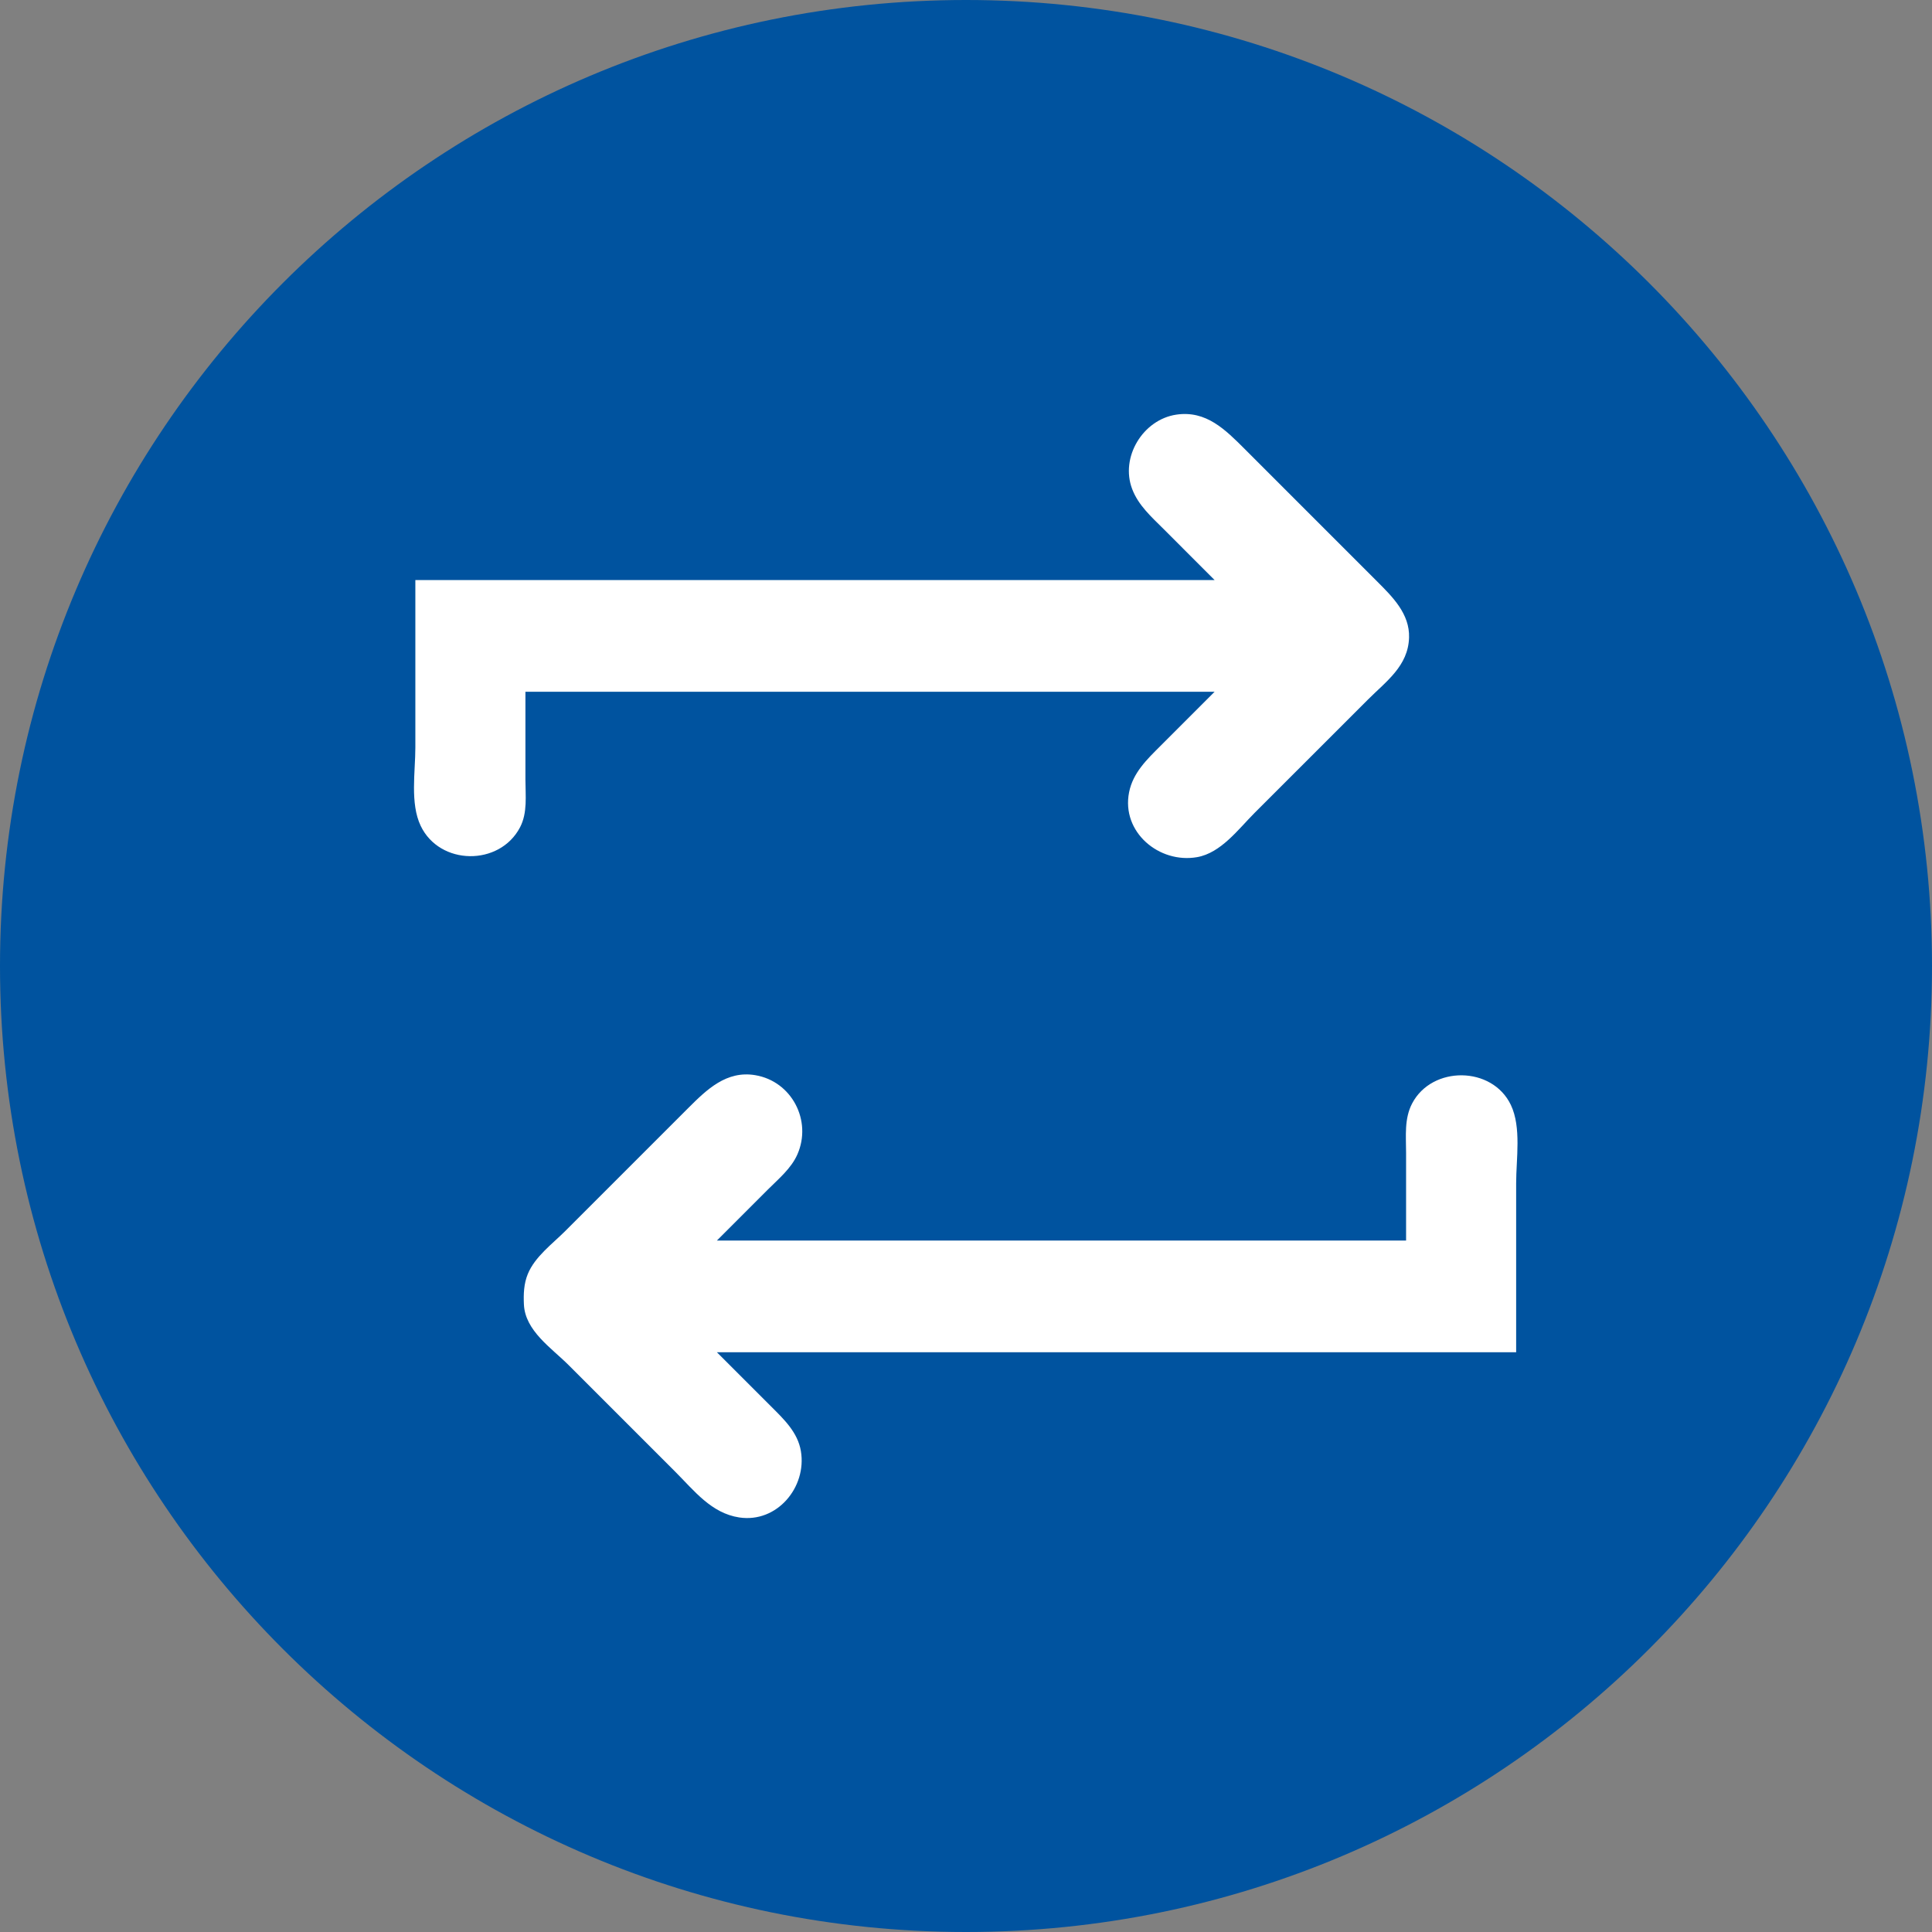 <svg width="70" height="70" viewBox="0 0 70 70" fill="none" xmlns="http://www.w3.org/2000/svg">
<rect x="0" y="0" width="70" height="70" fill="#808080" stroke="none"/>
<path d="M35 70C54.33 70 70 54.33 70 35C70 15.67 54.33 0 35 0C15.67 0 0 15.67 0 35C0 54.33 15.67 70 35 70Z" fill="#00539F"/>
<path d="M44.008 21.017H15.049V27.086C15.049 27.968 14.854 29.105 15.241 29.919C15.928 31.364 18.099 31.391 18.841 29.977C19.119 29.446 19.037 28.821 19.037 28.242V25.063H44.008L42.043 27.029C41.555 27.516 41.049 27.999 40.909 28.705C40.622 30.149 41.999 31.297 43.373 31.056C44.239 30.904 44.87 30.04 45.453 29.456L49.558 25.352C50.222 24.687 51.023 24.132 51.053 23.098C51.078 22.243 50.459 21.63 49.904 21.075L47.014 18.185L45.107 16.277C44.398 15.569 43.705 14.863 42.621 15.023C41.414 15.201 40.578 16.565 41.022 17.722C41.247 18.312 41.723 18.732 42.159 19.167L44.008 21.017ZM25.974 48.994H54.933V42.867C54.933 41.989 55.128 40.846 54.741 40.034C54.067 38.621 51.888 38.604 51.166 39.977C50.873 40.534 50.945 41.16 50.945 41.769V44.948H25.974L27.823 43.098C28.208 42.713 28.667 42.336 28.891 41.826C29.428 40.608 28.69 39.176 27.361 38.955C26.321 38.782 25.608 39.475 24.933 40.15L22.91 42.173L20.482 44.601C20.012 45.071 19.381 45.53 19.123 46.161C18.979 46.512 18.965 46.886 18.982 47.26C19.025 48.218 19.981 48.839 20.598 49.456L24.471 53.329C25.154 54.013 25.775 54.827 26.783 54.98C28.155 55.188 29.236 53.882 29.018 52.578C28.905 51.897 28.404 51.424 27.939 50.959L25.974 48.994Z" fill="white"/>
</svg>
